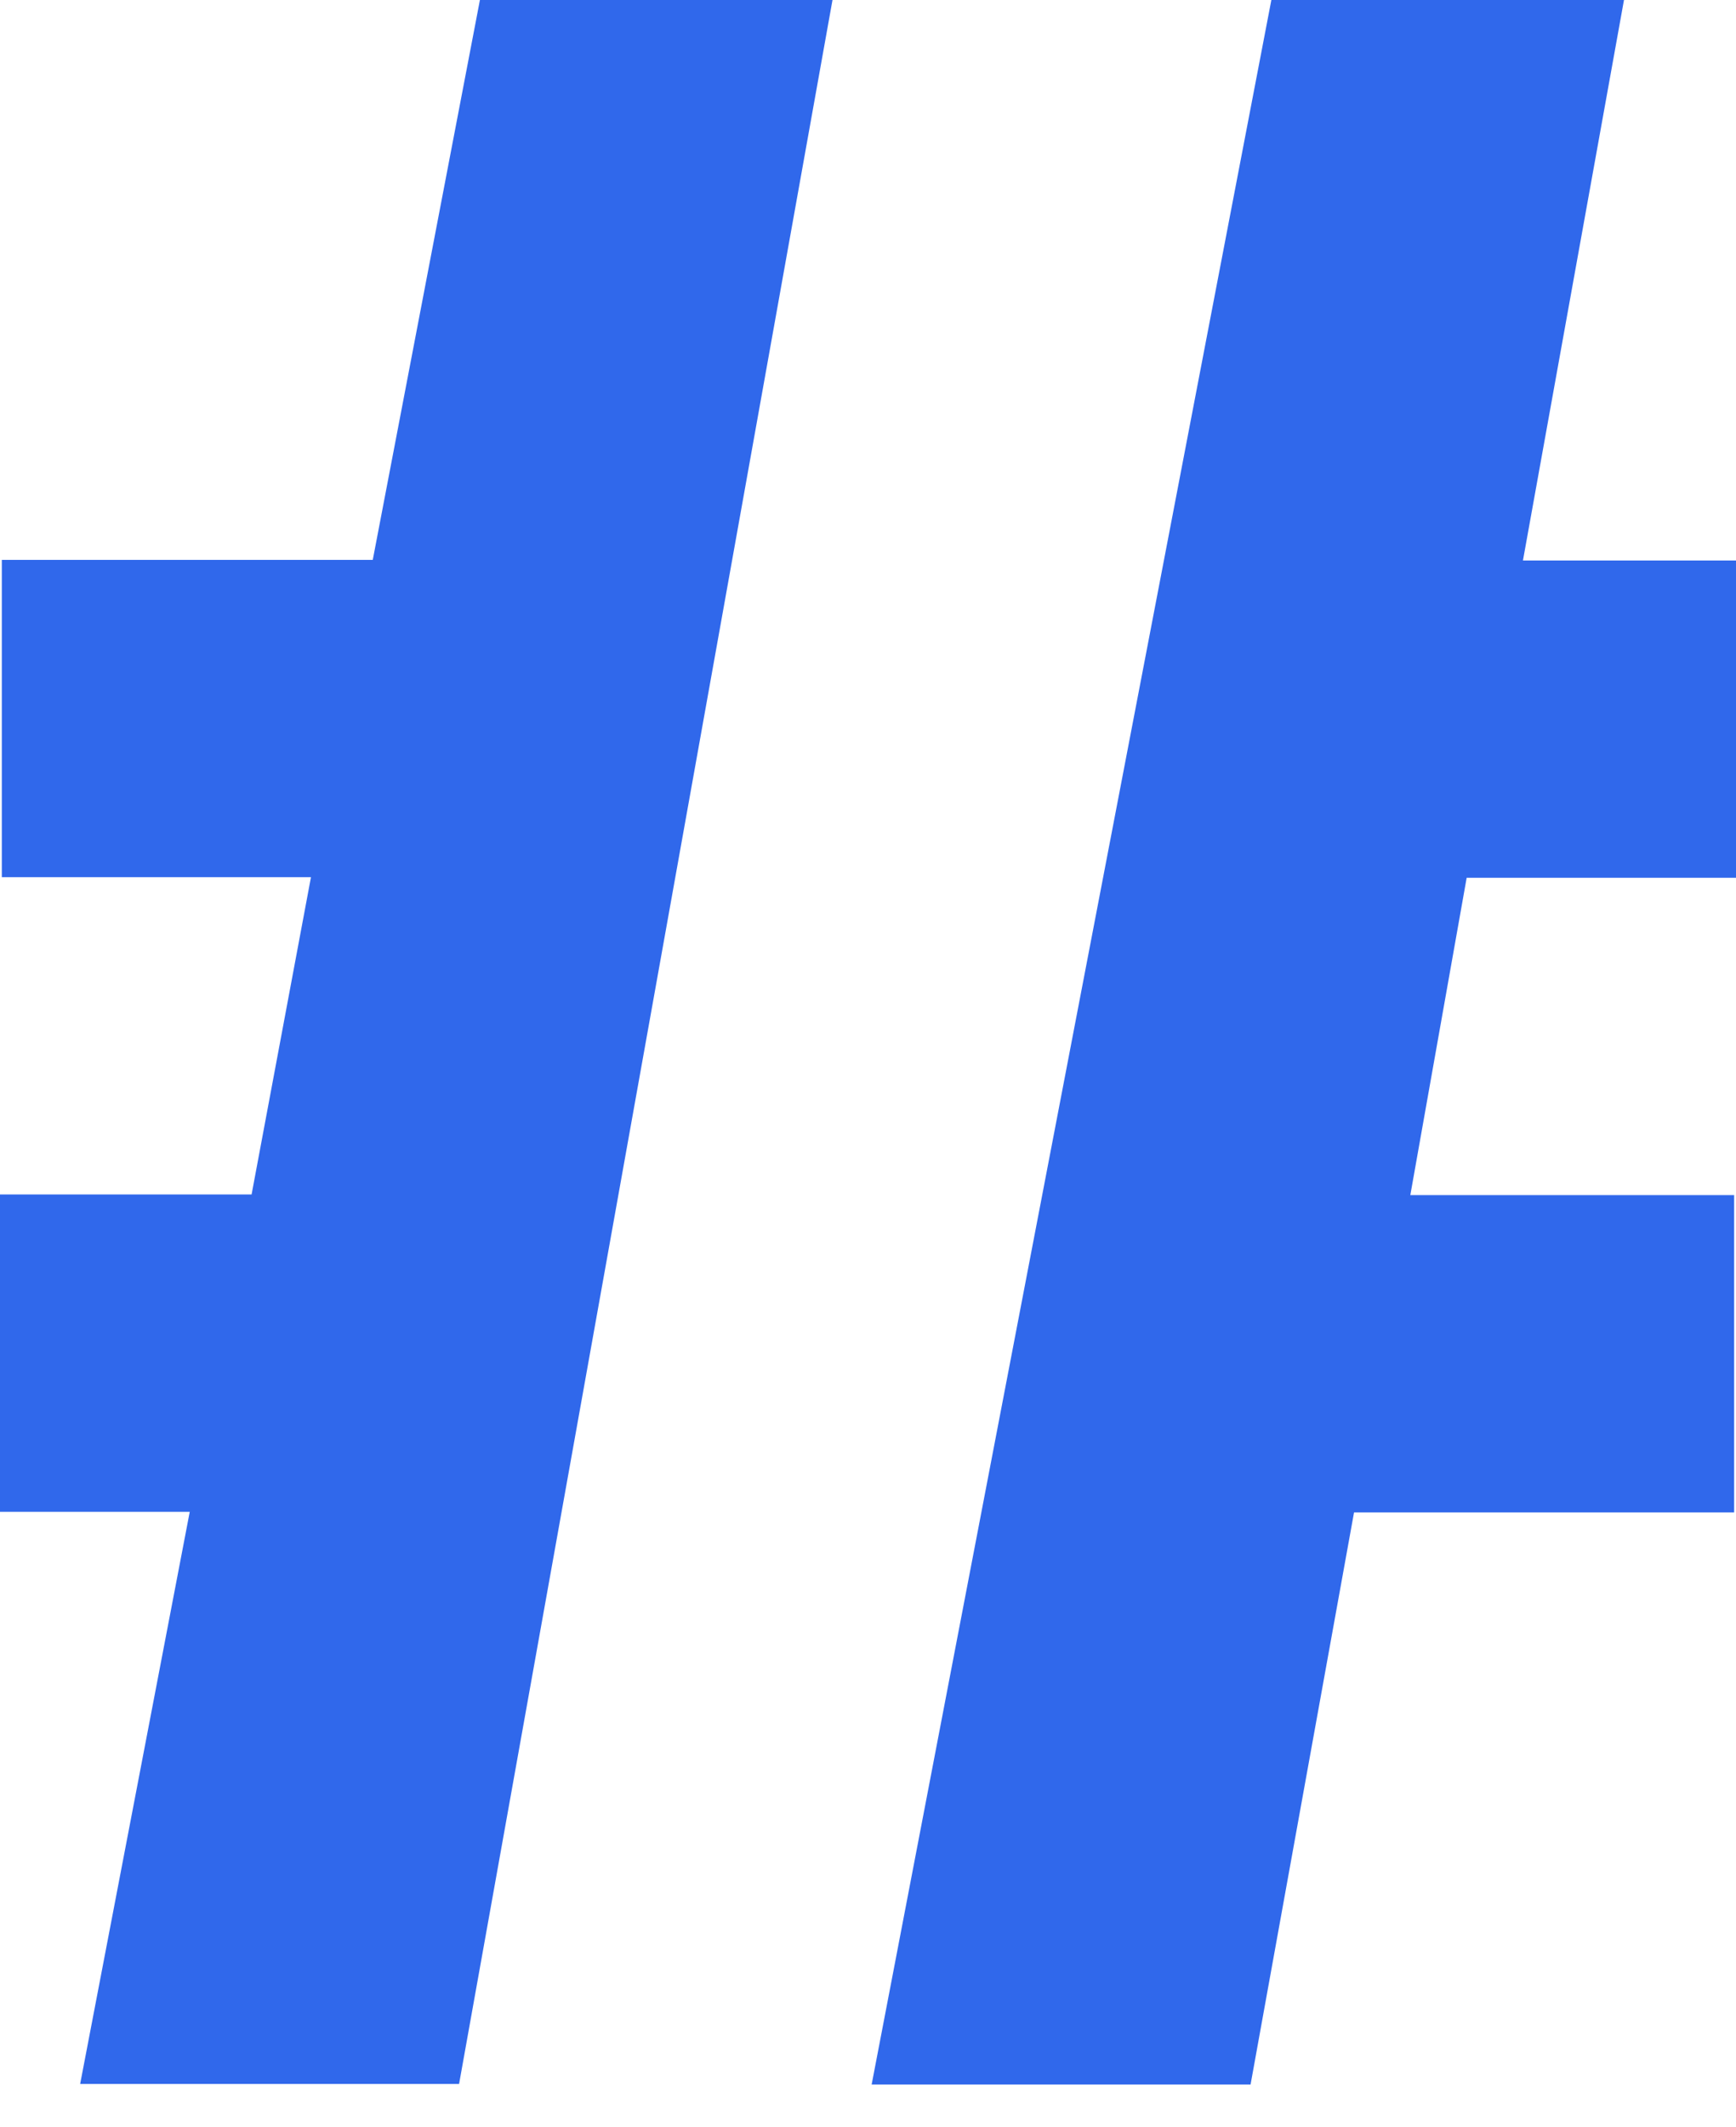 <svg width="40" height="49" viewBox="0 0 40 49" fill="none" xmlns="http://www.w3.org/2000/svg">
<path d="M10.578 48H1.847L4.372 34.822H-0V27.513H5.797L7.165 20.205H0.042V12.896H8.589L11.058 0H19.182L10.578 48ZM29.294 0H37.419L35.091 12.91H40V20.219H33.794L32.496 27.527H39.957V34.836H31.199L28.815 48.014H20.084L29.294 0Z" fill="#3068EB"/>
</svg>
